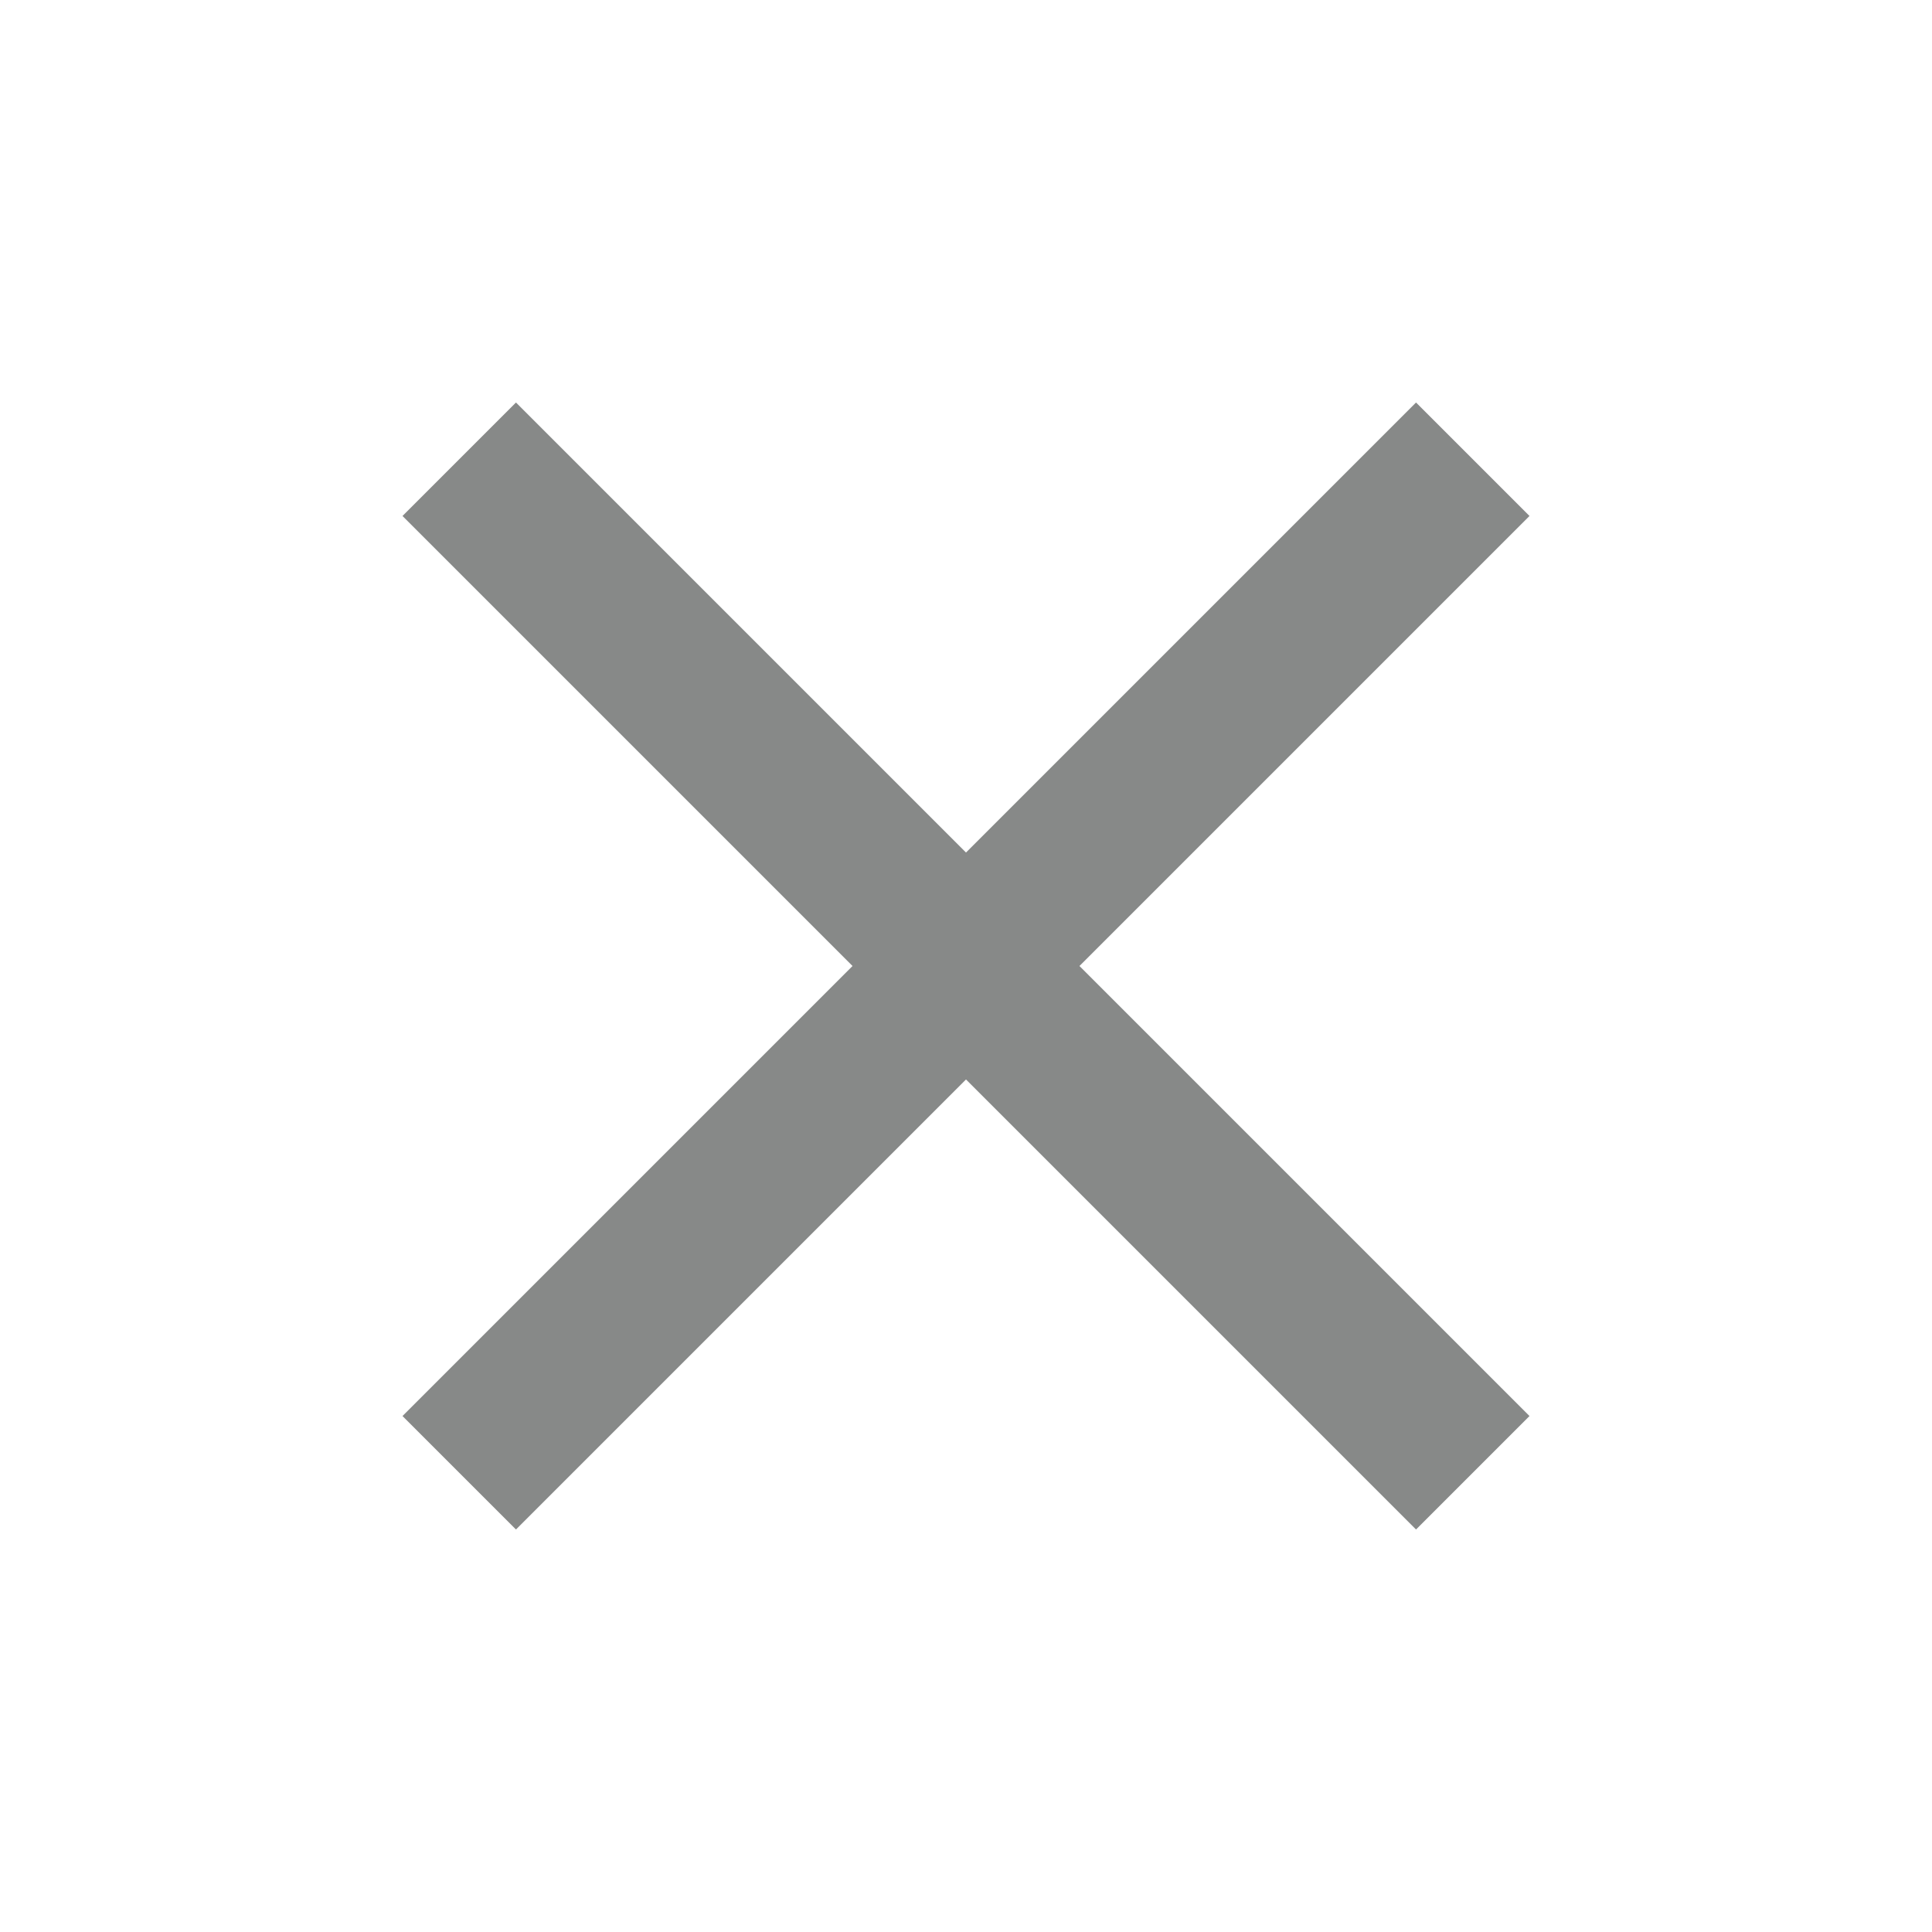<svg width="16" height="16" viewBox="0 0 16 16" fill="none" xmlns="http://www.w3.org/2000/svg">
<g id="Frame">
<path id="Vector" d="M8.704 8.236L12.195 11.727L11.727 12.195L8.236 8.704L8 8.469L7.764 8.704L4.273 12.195L3.805 11.727L7.296 8.236L7.531 8L7.296 7.764L3.805 4.273L4.273 3.805L7.764 7.296L8 7.531L8.236 7.296L11.727 3.805L12.195 4.273L8.704 7.764L8.469 8L8.704 8.236Z" stroke="#878988" stroke-width="0.667"/>
</g>
</svg>
